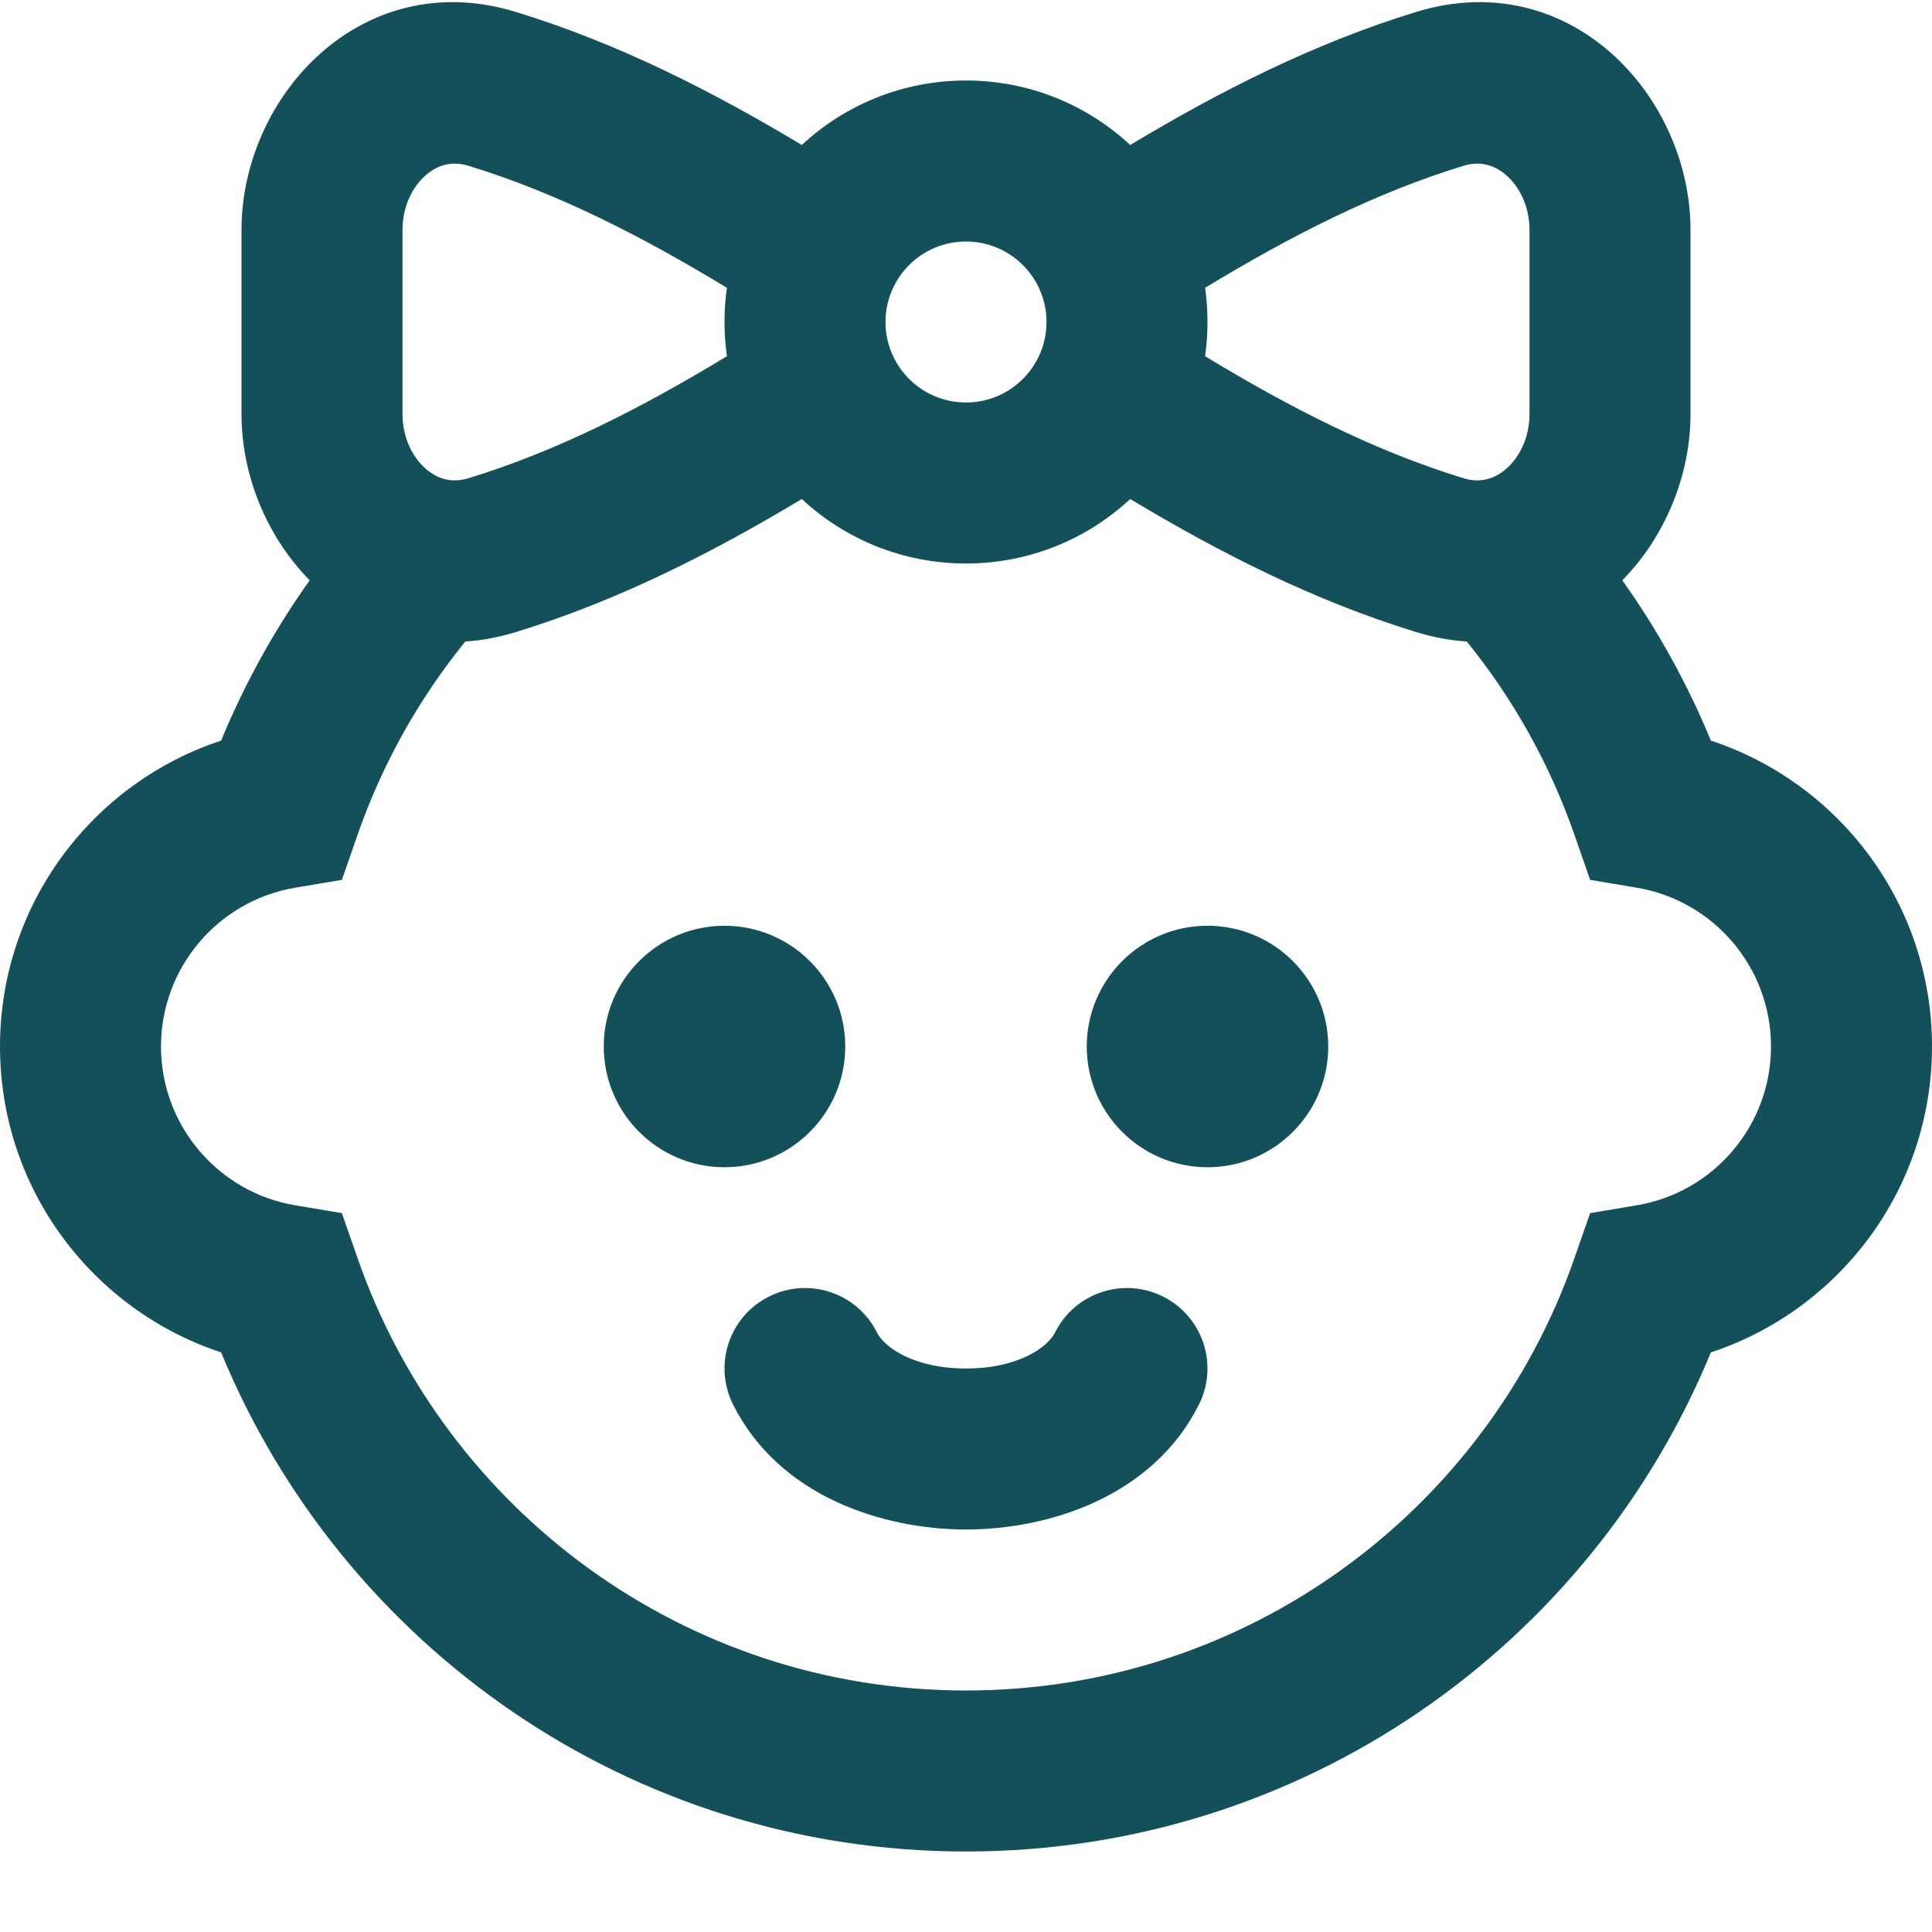 <svg xmlns="http://www.w3.org/2000/svg" width="800px" height="800px" viewBox="0 0 24 24" fill="none"><g id="SVGRepo_bgCarrier" stroke-width="0"></g><g id="SVGRepo_tracerCarrier" stroke-linecap="round" stroke-linejoin="round"></g><g id="SVGRepo_iconCarrier"><path fill-rule="evenodd" clip-rule="evenodd" d="M5.78 7.969C5.982 7.956 6.192 7.918 6.407 7.852C7.674 7.464 8.843 6.87 9.96 6.199C10.495 6.696 11.212 7 12 7C12.788 7 13.505 6.696 14.04 6.199C15.157 6.87 16.326 7.464 17.593 7.852C17.808 7.918 18.018 7.956 18.221 7.969C18.796 8.679 19.252 9.49 19.558 10.37L19.753 10.93L20.336 11.028C21.281 11.187 22 12.011 22 13C22 13.989 21.281 14.813 20.336 14.972L19.753 15.07L19.558 15.63C18.47 18.757 15.496 21 12 21C8.504 21 5.53 18.757 4.442 15.63L4.247 15.07L3.664 14.972C2.719 14.813 2 13.989 2 13C2 12.011 2.719 11.187 3.664 11.028L4.247 10.93L4.442 10.37C4.748 9.49 5.204 8.679 5.78 7.969ZM3.847 7.209C3.318 6.67 3 5.911 3 5.143V2.857C3 1.191 4.497 -0.437 6.407 0.148C7.674 0.536 8.843 1.13 9.96 1.801C10.495 1.304 11.212 1 12 1C12.788 1 13.505 1.304 14.04 1.801C15.157 1.13 16.326 0.536 17.593 0.148C19.503 -0.437 21 1.191 21 2.857V5.143C21 5.911 20.682 6.67 20.153 7.209C20.591 7.824 20.961 8.492 21.253 9.2C22.848 9.726 24 11.228 24 13C24 14.772 22.848 16.274 21.253 16.8C19.757 20.437 16.179 23 12 23C7.821 23 4.243 20.437 2.747 16.8C1.152 16.274 0 14.772 0 13C0 11.228 1.152 9.726 2.747 9.2C3.039 8.492 3.409 7.824 3.847 7.209ZM9.03 3.575C7.956 2.924 6.913 2.394 5.821 2.06C5.62 1.998 5.443 2.044 5.292 2.174C5.128 2.315 5 2.559 5 2.857V5.143C5 5.441 5.128 5.685 5.292 5.826C5.443 5.956 5.62 6.002 5.821 5.94C6.913 5.606 7.956 5.076 9.03 4.425C9.01 4.286 9 4.144 9 4C9 3.856 9.01 3.714 9.03 3.575ZM18.179 5.94C17.087 5.606 16.044 5.076 14.97 4.425C14.99 4.286 15 4.144 15 4C15 3.856 14.99 3.714 14.97 3.575C16.044 2.924 17.087 2.394 18.179 2.06C18.38 1.998 18.557 2.044 18.708 2.174C18.872 2.315 19 2.559 19 2.857V5.143C19 5.441 18.872 5.685 18.708 5.826C18.557 5.956 18.38 6.002 18.179 5.94ZM11 4C11 3.448 11.448 3 12 3C12.552 3 13 3.448 13 4C13 4.552 12.552 5 12 5C11.448 5 11 4.552 11 4ZM10.894 16.553C10.647 16.059 10.047 15.859 9.553 16.106C9.059 16.353 8.859 16.953 9.106 17.447C9.681 18.597 10.982 19 12 19C13.018 19 14.319 18.597 14.894 17.447C15.141 16.953 14.941 16.353 14.447 16.106C13.953 15.859 13.353 16.059 13.106 16.553C13.014 16.736 12.649 17 12 17C11.351 17 10.986 16.736 10.894 16.553ZM16.5 13C16.5 13.828 15.828 14.5 15 14.5C14.172 14.5 13.5 13.828 13.5 13C13.5 12.172 14.172 11.5 15 11.5C15.828 11.5 16.5 12.172 16.5 13ZM9 14.5C9.828 14.5 10.5 13.828 10.5 13C10.5 12.172 9.828 11.5 9 11.5C8.172 11.5 7.5 12.172 7.5 13C7.5 13.828 8.172 14.5 9 14.5Z" fill="#14505A"></path></g></svg>